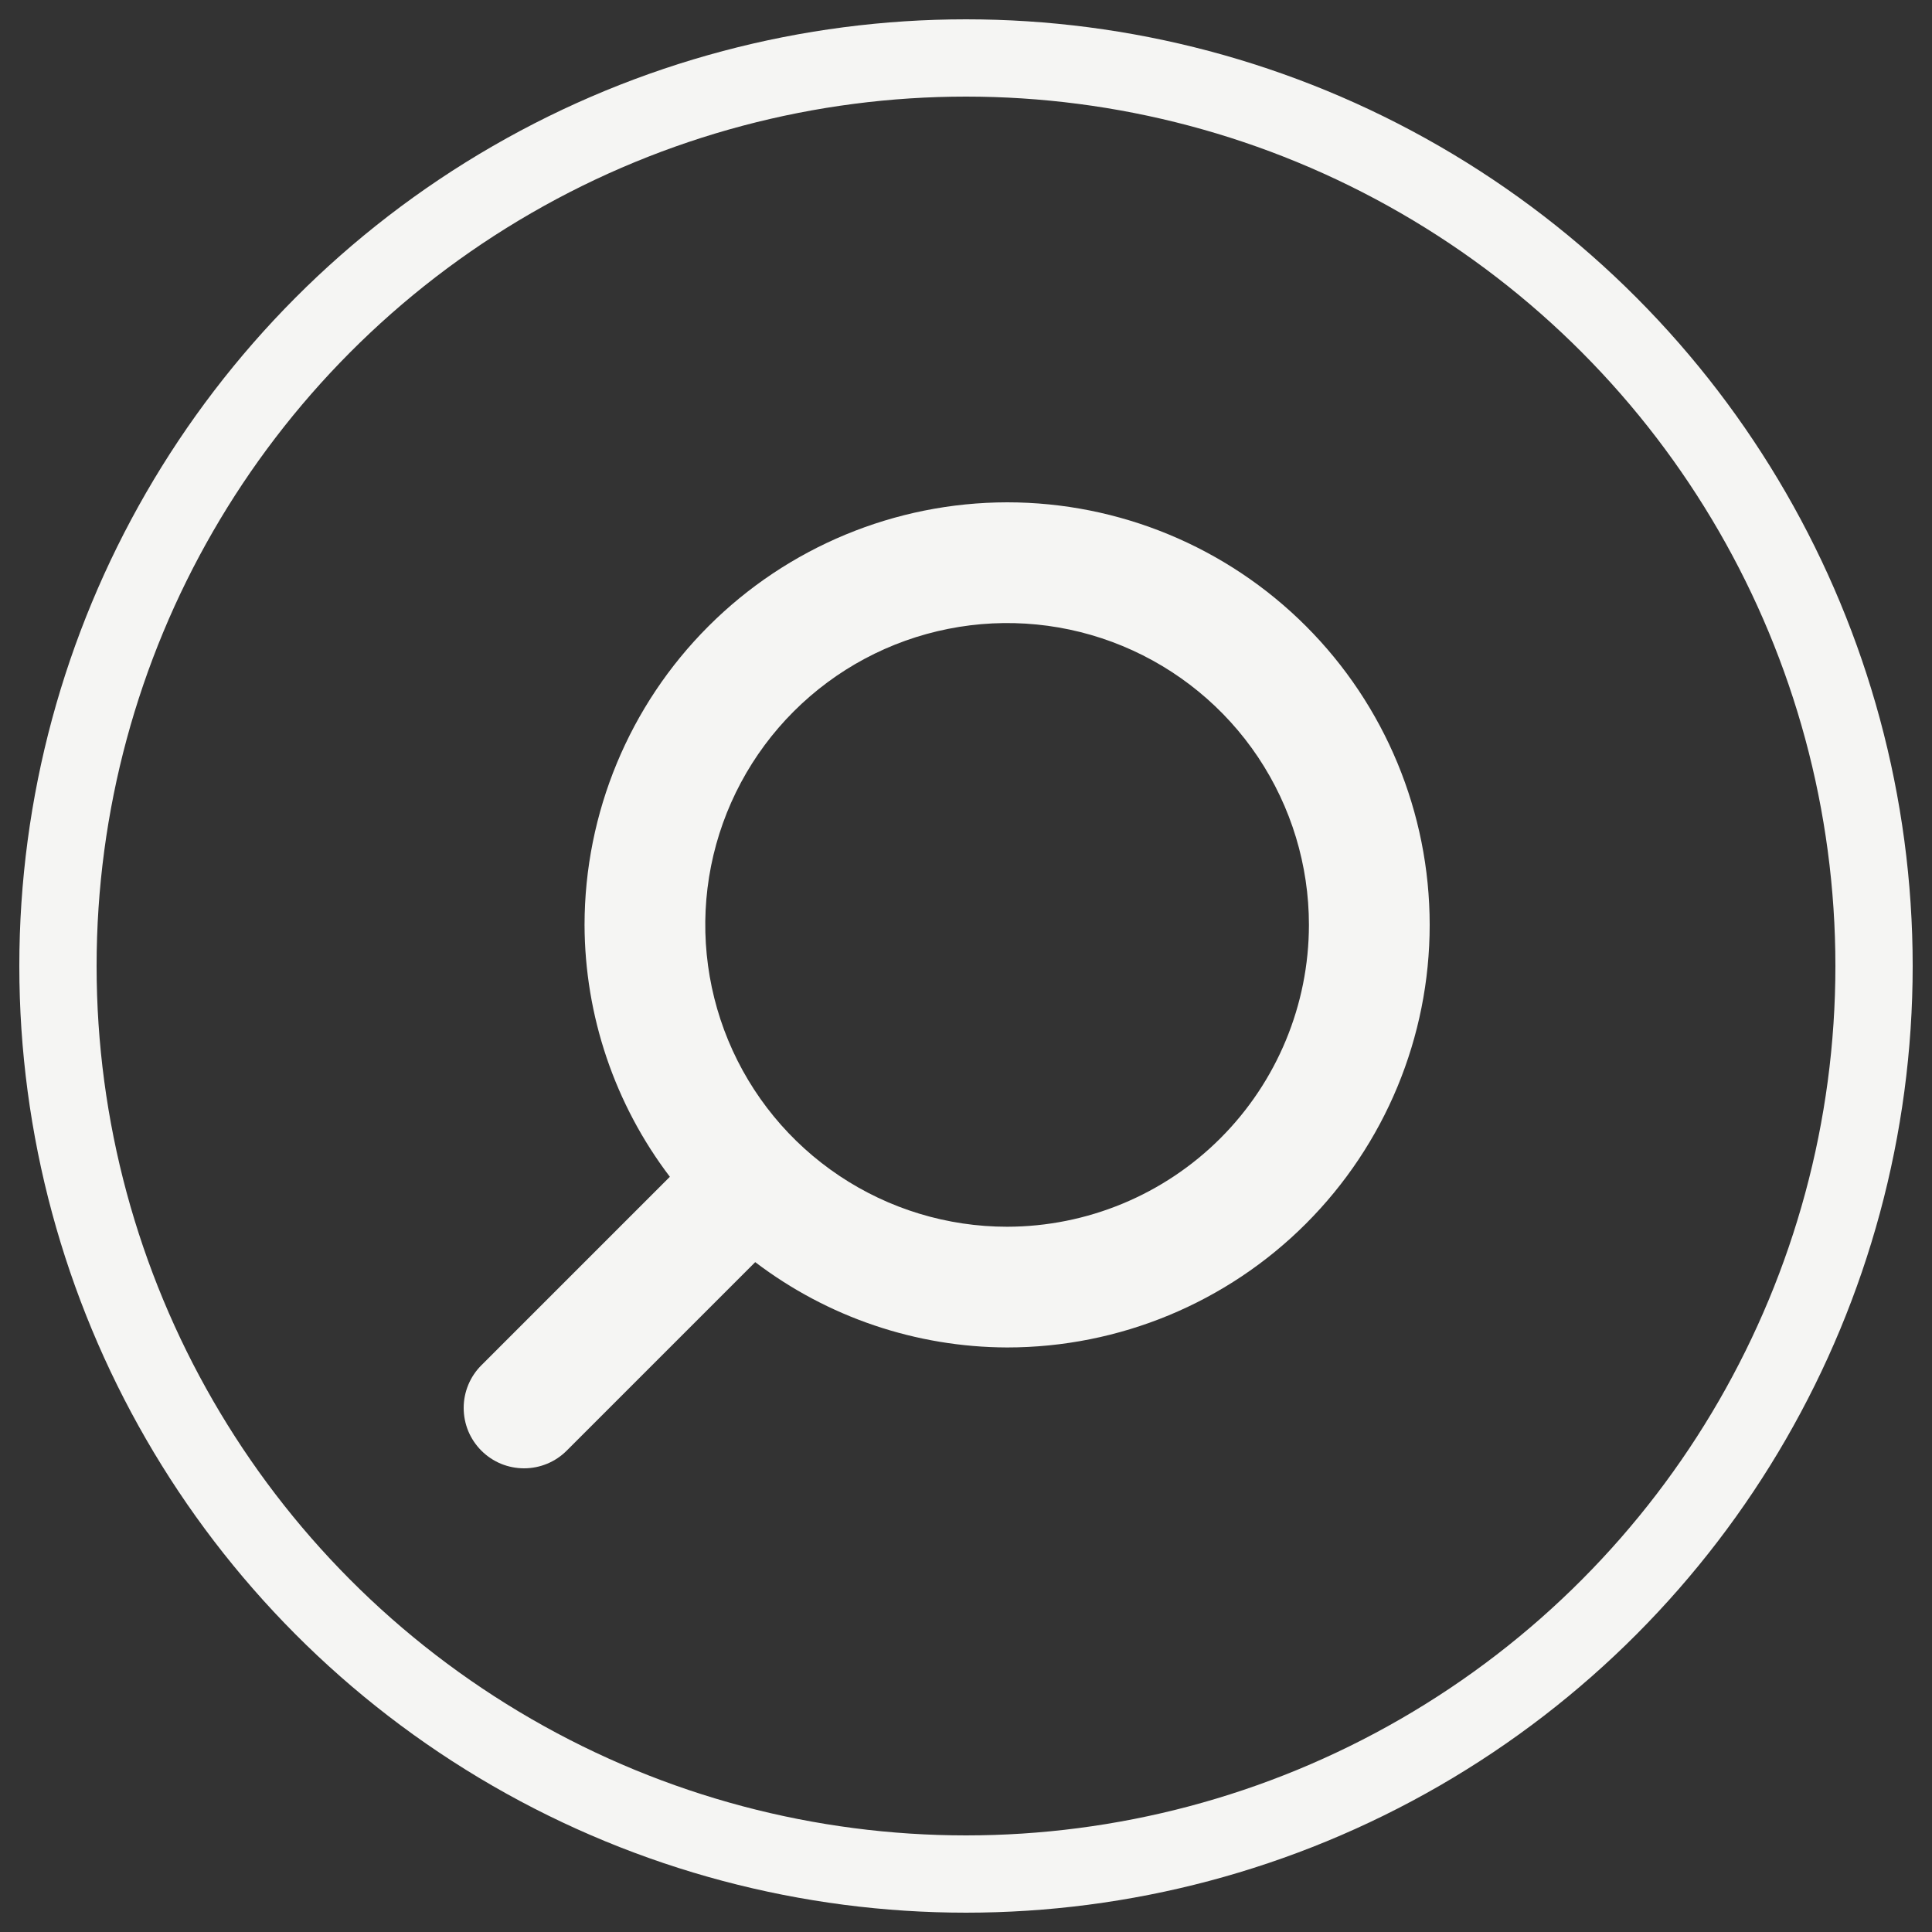 <svg width="50" height="50" viewBox="0 0 50 50" fill="none" xmlns="http://www.w3.org/2000/svg">
<rect x="0" y="0" width="50" height="50" fill="#333333" stroke="none"/>
<circle cx="25" cy="25" r="23.5" stroke="#F5F5F3" stroke-width="2"/>
<path d="M26.064 13C23.164 13.004 20.385 14.157 18.335 16.207C16.284 18.257 15.131 21.037 15.128 23.936C15.135 26.291 15.91 28.58 17.336 30.455L12.461 35.33C12.315 35.475 12.199 35.647 12.12 35.837C12.041 36.027 12 36.23 12 36.436C12 36.641 12.04 36.845 12.118 37.035C12.197 37.225 12.312 37.397 12.457 37.542C12.603 37.688 12.775 37.803 12.965 37.882C13.155 37.96 13.359 38 13.564 38C13.77 38 13.973 37.959 14.163 37.88C14.353 37.801 14.525 37.685 14.67 37.539L19.545 32.664C21.42 34.09 23.709 34.865 26.064 34.872C28.964 34.872 31.746 33.72 33.797 31.669C35.848 29.618 37 26.837 37 23.936C37 21.036 35.848 18.254 33.797 16.203C31.746 14.152 28.964 13 26.064 13ZM26.064 31.748C24.519 31.748 23.009 31.29 21.724 30.431C20.439 29.573 19.438 28.353 18.847 26.926C18.256 25.498 18.101 23.928 18.402 22.412C18.704 20.897 19.448 19.505 20.54 18.413C21.633 17.32 23.024 16.576 24.54 16.275C26.055 15.973 27.626 16.128 29.053 16.719C30.48 17.311 31.701 18.312 32.559 19.596C33.417 20.881 33.875 22.391 33.875 23.936C33.873 26.007 33.049 27.993 31.585 29.457C30.12 30.922 28.135 31.745 26.064 31.748Z" fill="#F5F5F3"/>
</svg>
